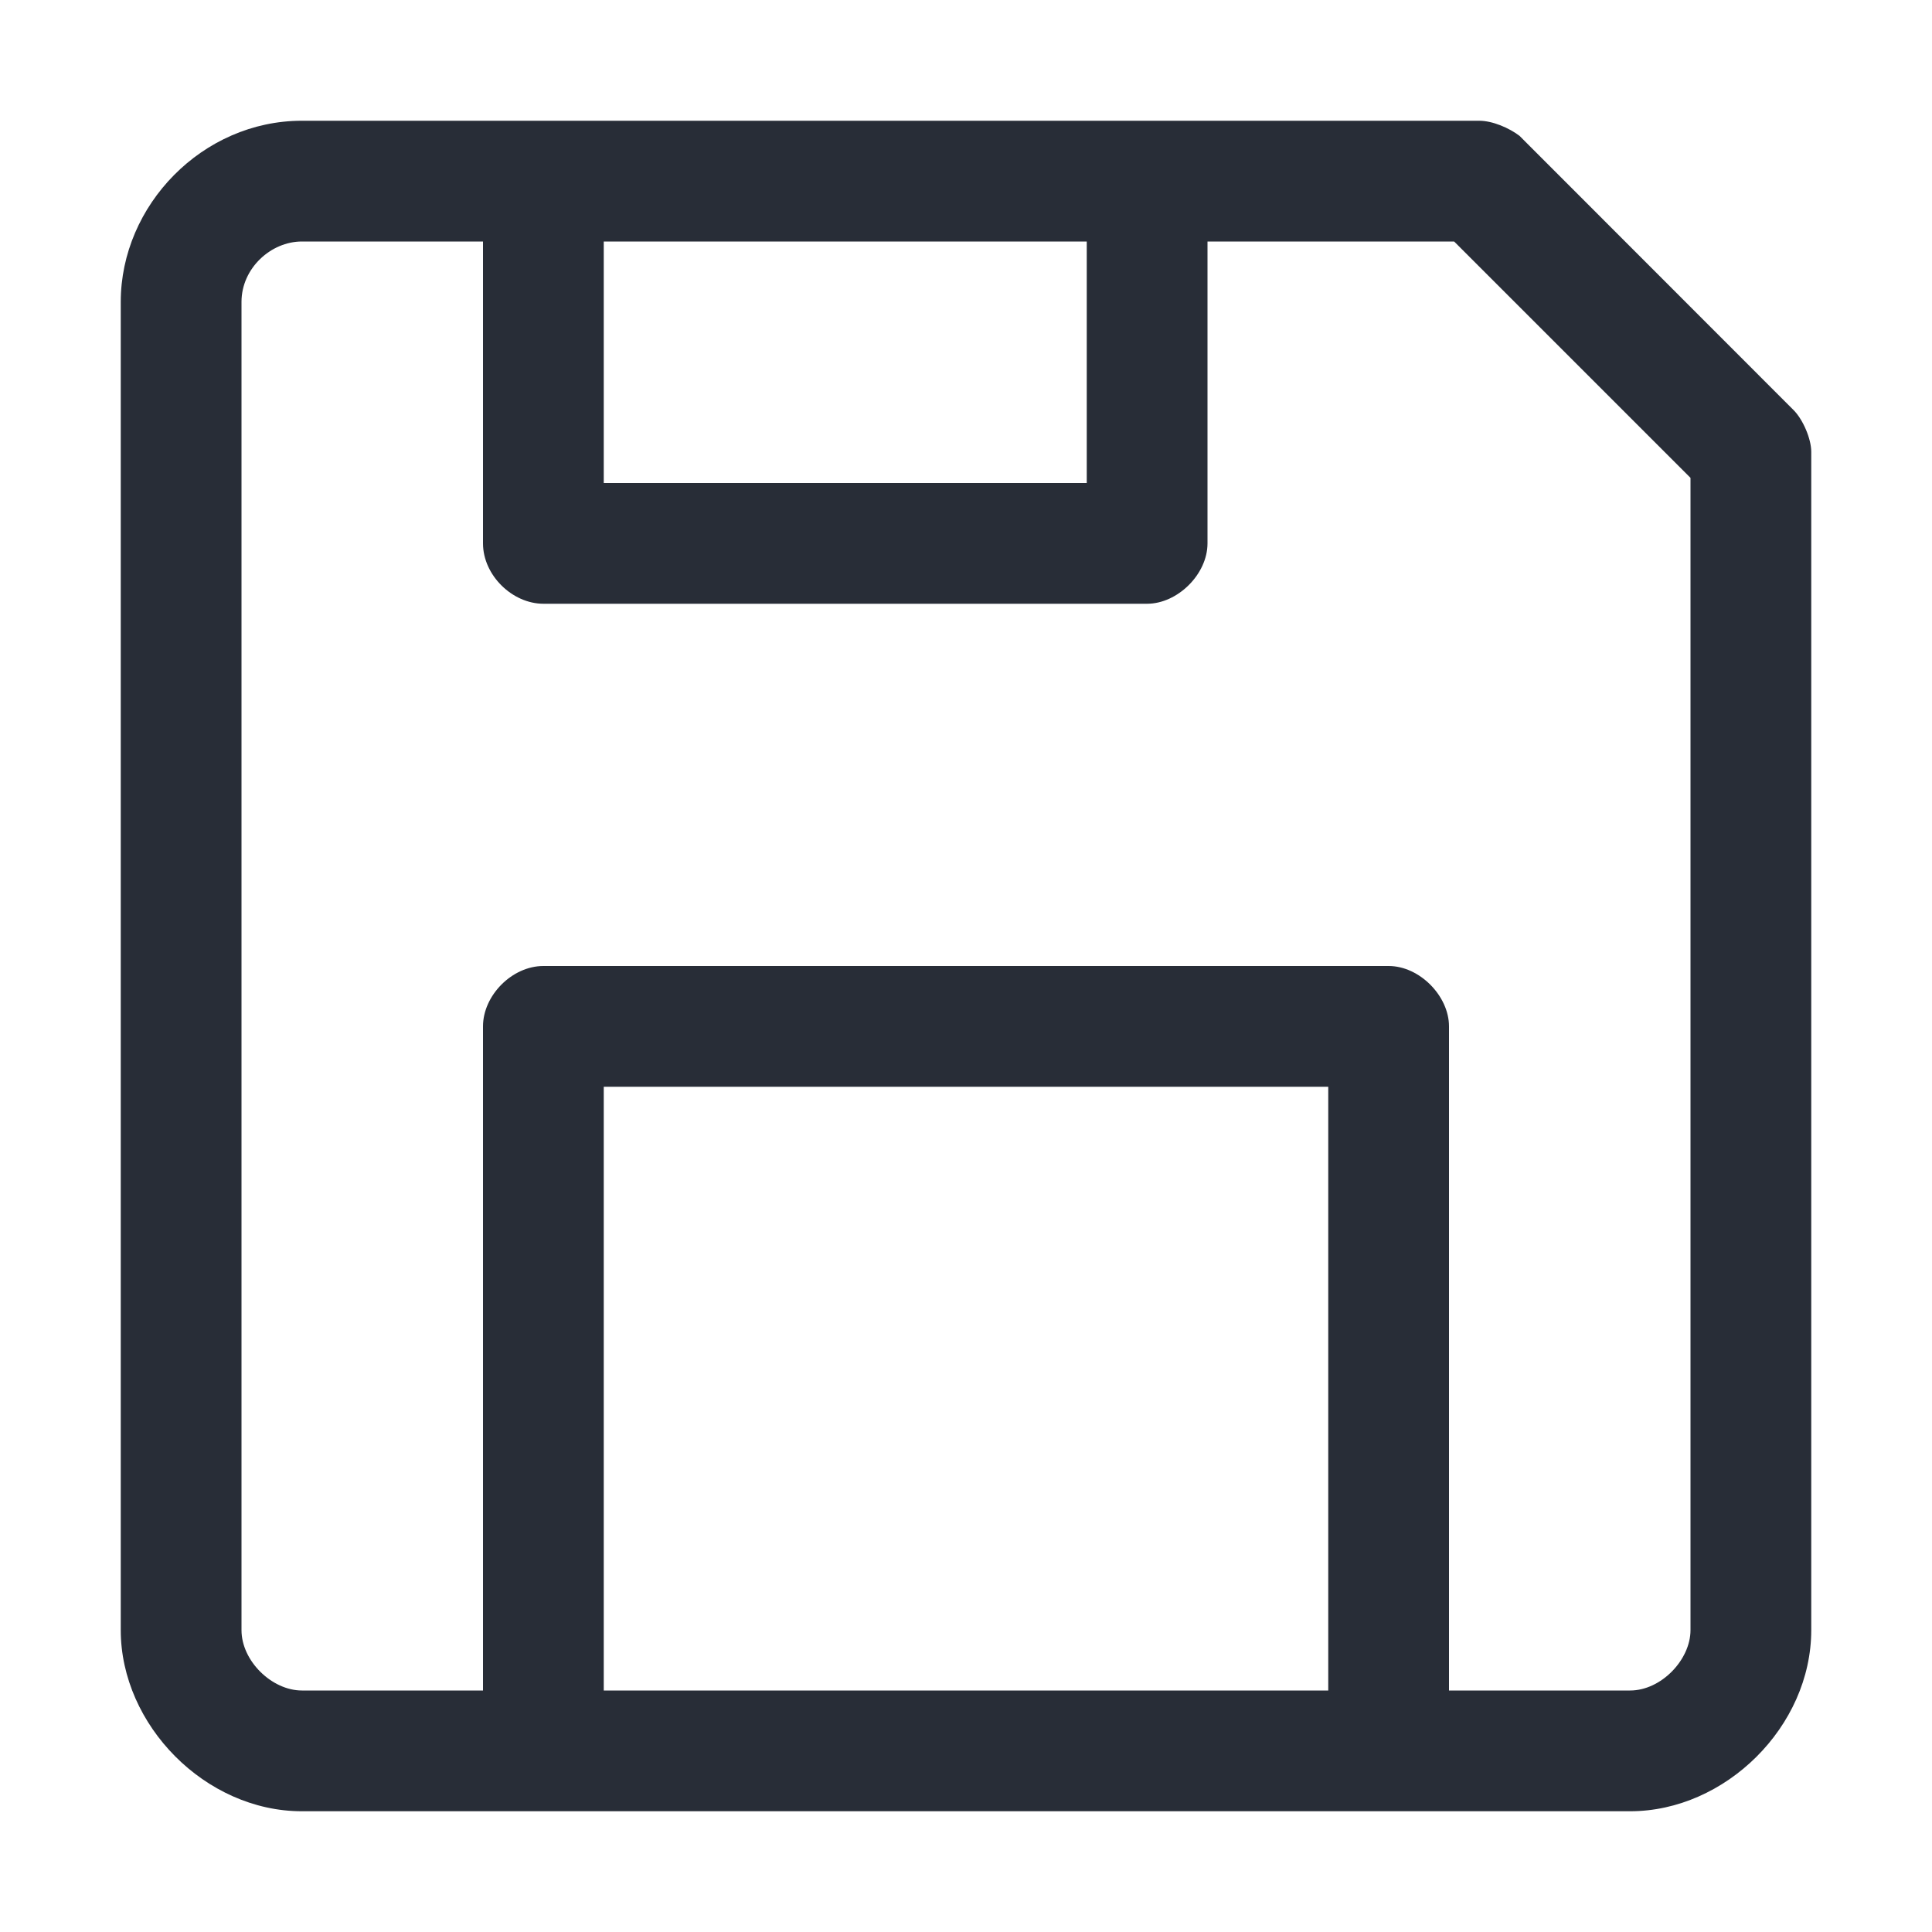 <svg width="32" height="32" viewBox="0 0 32 32" fill="none" xmlns="http://www.w3.org/2000/svg">
<path fill-rule="evenodd" clip-rule="evenodd" d="M24.5 2C24.721 2 24.994 2.118 25.168 2.25L29.708 6.793C29.863 6.949 30 7.268 30 7.483V27C30 28.598 28.576 30 27 30H5C3.402 30 2 28.573 2 27V5C2 3.402 3.351 2 5 2H24.5ZM8 4H5C4.487 4 4 4.443 4 5V27C4 27.513 4.505 28 5 28H8V17C8 16.487 8.482 16 9 16H23C23.513 16 24 16.497 24 17V28H27C27.513 28 28 27.492 28 27V7.915L24.085 4H20V9C20 9.513 19.502 10 19 10H9C8.487 10 8 9.529 8 9V4ZM22 18H10V28H22V18ZM18 4H10V8H18V4Z" fill="#282D37"/>
</svg>
